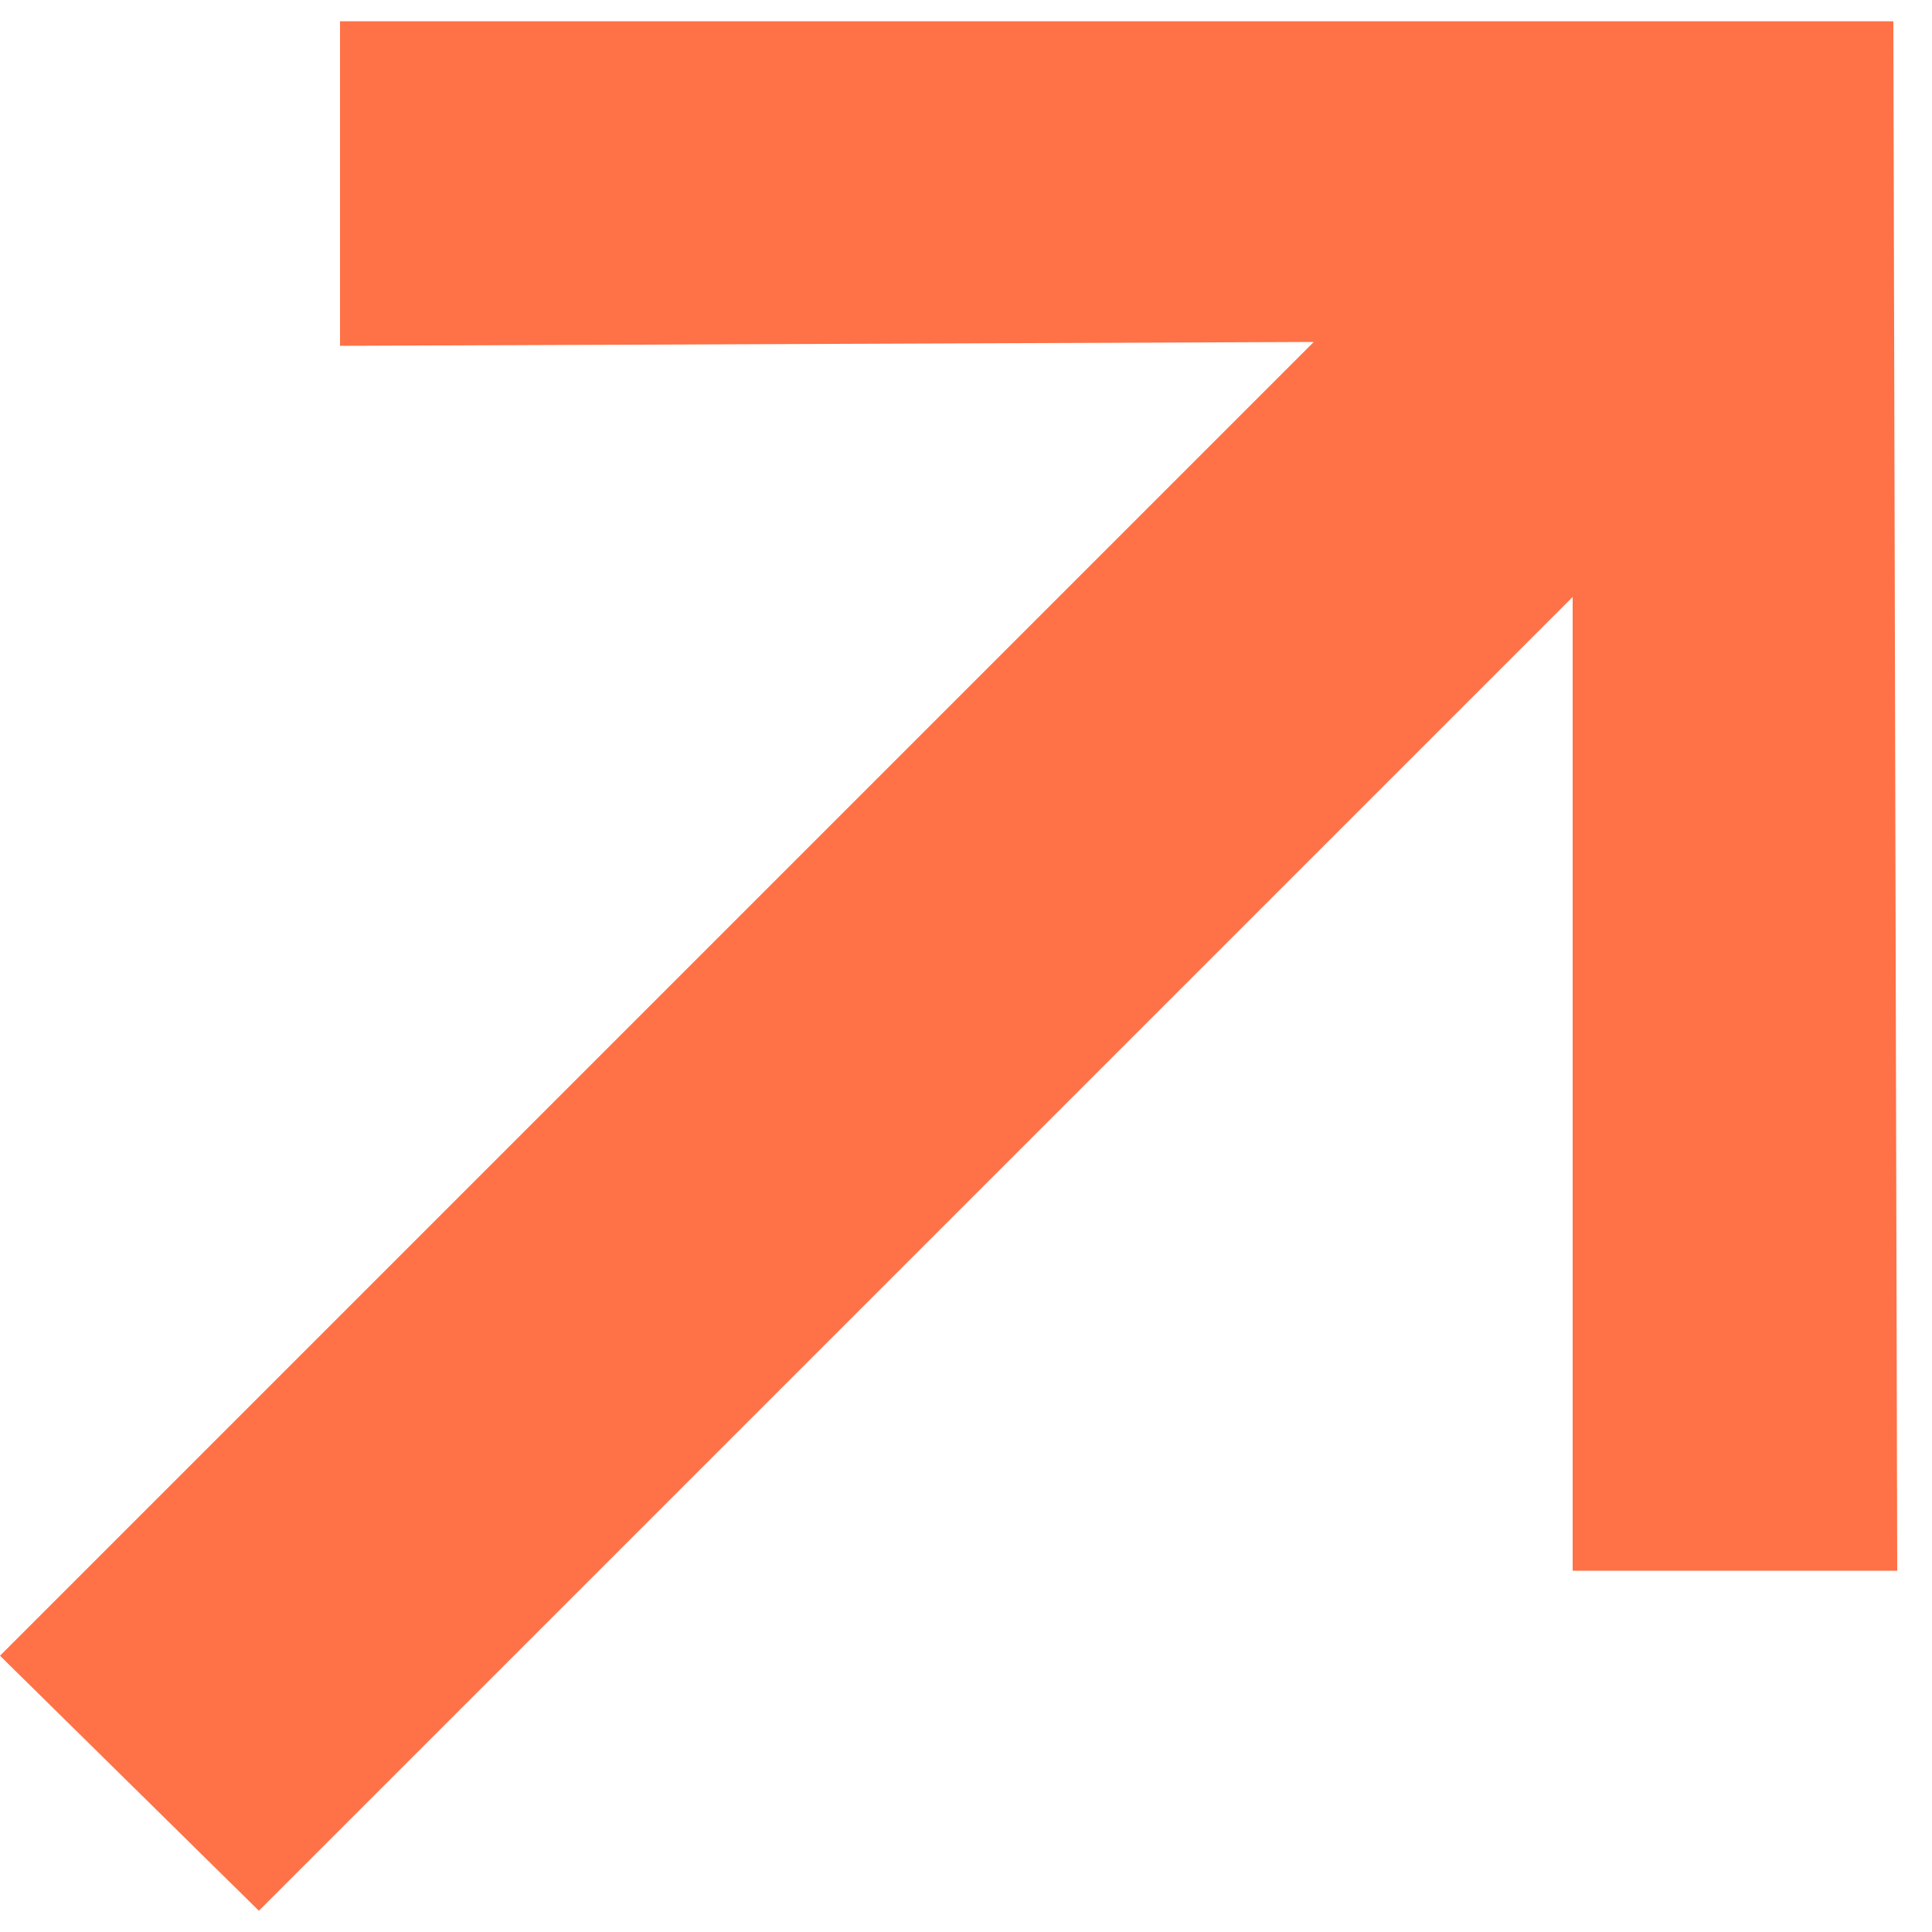 <svg width="7" height="7" viewBox="0 0 7 7" fill="none" xmlns="http://www.w3.org/2000/svg">
<path d="M6.874 5.691L6.86 0.077H1.232V1.253L4.76 1.239L0 5.999L0.938 6.923L5.698 2.163V5.691H6.874Z" fill="#FF7146"/>
</svg>
